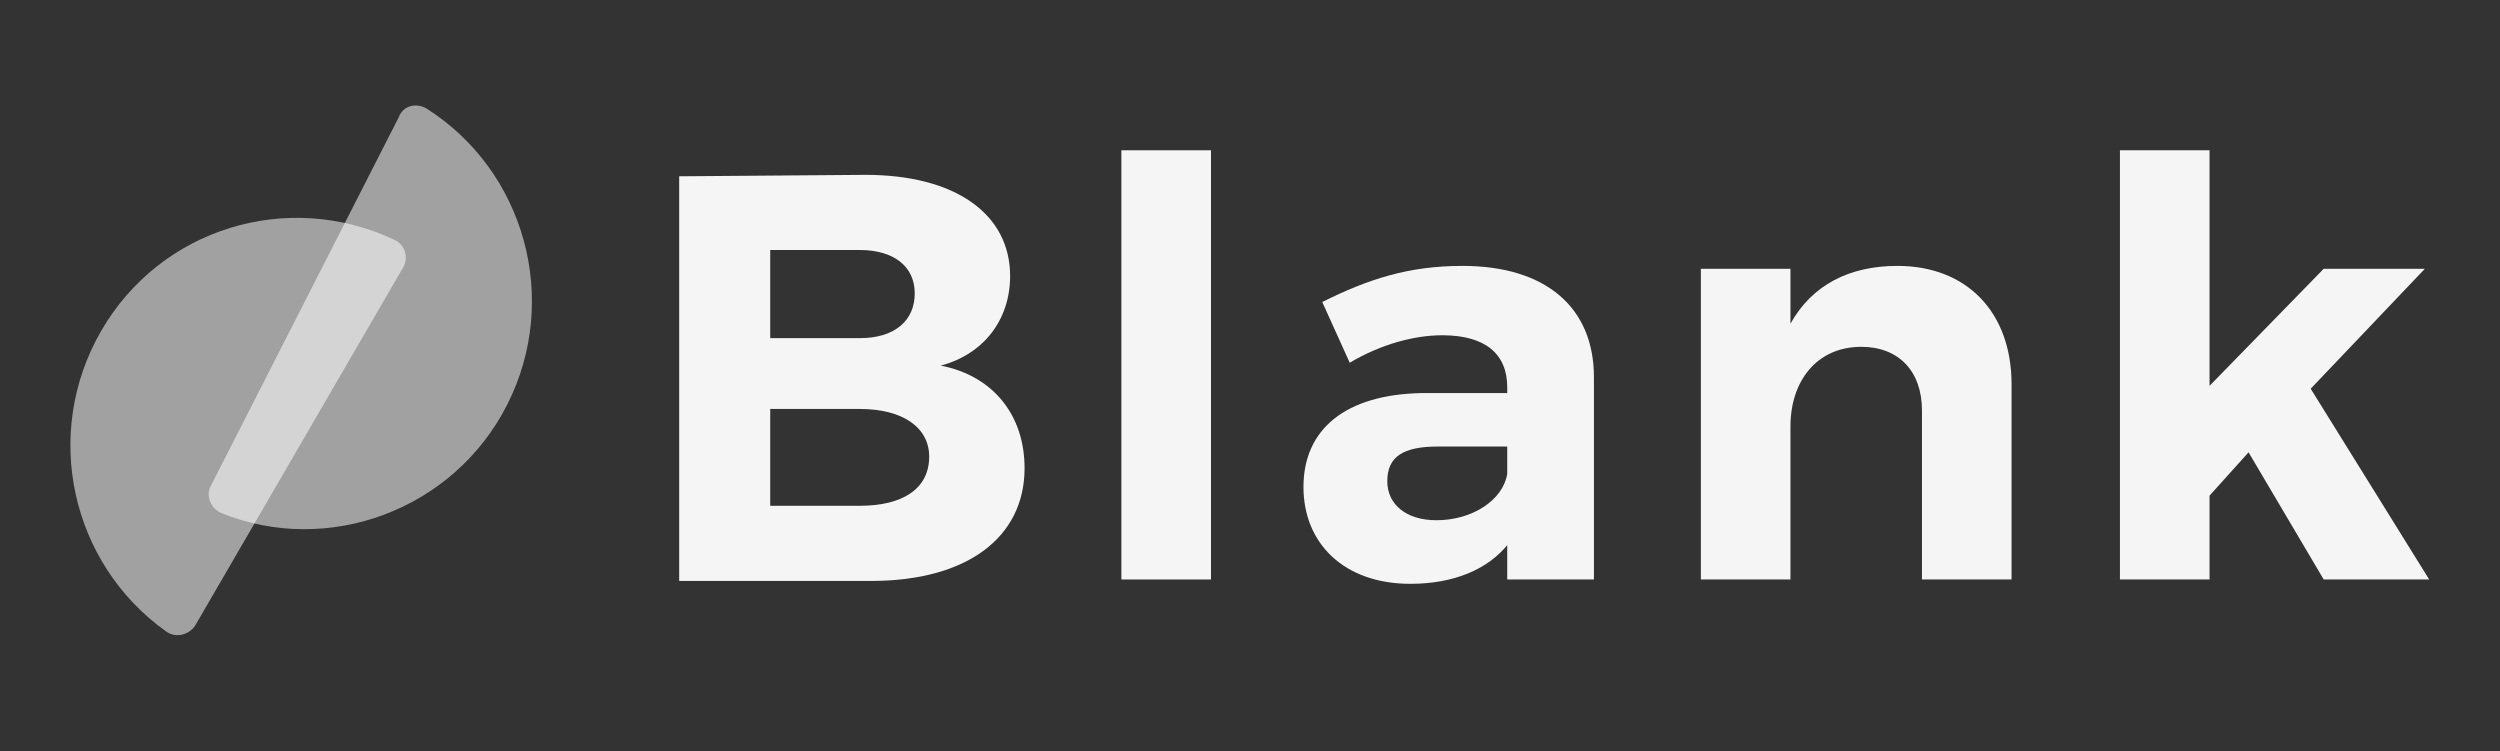 <svg width="173" height="52" viewBox="0 0 173 52" fill="none" xmlns="http://www.w3.org/2000/svg">
<rect x="0" y="0" width="173" height="52" fill="#333333" stroke="none"/>
<path d="M59.9 12.1C66.1 12.1 69.9 14.8 69.9 19.1C69.9 22.1 68.1 24.5 65.1 25.3C68.7 26 70.9 28.7 70.9 32.4C70.9 37.2 66.9 40.2 60.3 40.2H47V12.2L59.9 12.1ZM53.3 23.4H59.5C61.9 23.4 63.3 22.2 63.3 20.3C63.3 18.4 61.8 17.3 59.5 17.3H53.3V23.4ZM53.3 35H59.5C62.5 35 64.3 33.8 64.3 31.6C64.3 29.6 62.5 28.3 59.5 28.3H53.3V35Z" fill="#F5F5F5"/>
<path d="M77.6 40.1V10.4H83.8V40.1H77.6Z" fill="#F5F5F5"/>
<path d="M104.4 37.6C103 39.4 100.6 40.4 97.6 40.4C93 40.4 90.2 37.6 90.2 33.7C90.2 29.7 93.1 27.3 98.4 27.2H104.3V26.8C104.3 24.5 102.8 23.2 99.8 23.2C97.9 23.2 95.6 23.8 93.4 25.1L91.5 20.9C94.7 19.3 97.5 18.4 101.2 18.4C107 18.4 110.3 21.3 110.3 26.1V40.1H104.3V37.6H104.4V37.6ZM104.3 32.8V30.9H99.5C97.1 30.9 96 31.6 96 33.3C96 34.9 97.3 36 99.4 36C101.9 36 104 34.6 104.3 32.8Z" fill="#F5F5F5"/>
<path d="M139.2 26.6V40.1H133V28.4C133 25.7 131.4 24 128.8 24C125.7 24 123.9 26.4 123.9 29.5V40.1H117.7V18.6H123.9V22.4C125.4 19.7 128 18.4 131.3 18.4C136.1 18.4 139.2 21.6 139.2 26.6Z" fill="#F5F5F5"/>
<path d="M152.9 34.3V40.1H146.7V10.4H152.9V26.7L160.8 18.6H167.8L159.9 26.9L168.1 40.1H160.8L155.6 31.3L152.9 34.3Z" fill="#F5F5F5"/>
<path opacity="0.54" d="M7 22.9C2.9 30 4.9 39 11.5 43.7C12.2 44.2 13.1 43.9 13.5 43.3L27.9 18.5C28.3 17.8 28 16.9 27.3 16.6C19.9 13.1 11.1 15.8 7 22.9Z" fill="white"/>
<path opacity="0.54" d="M35.1 28C38.8 20.7 36.3 11.8 29.5 7.5C28.8 7.1 27.9 7.3 27.6 8.1L14.6 33.6C14.2 34.3 14.6 35.2 15.3 35.5C22.7 38.5 31.4 35.3 35.1 28Z" fill="white"/>
</svg>
